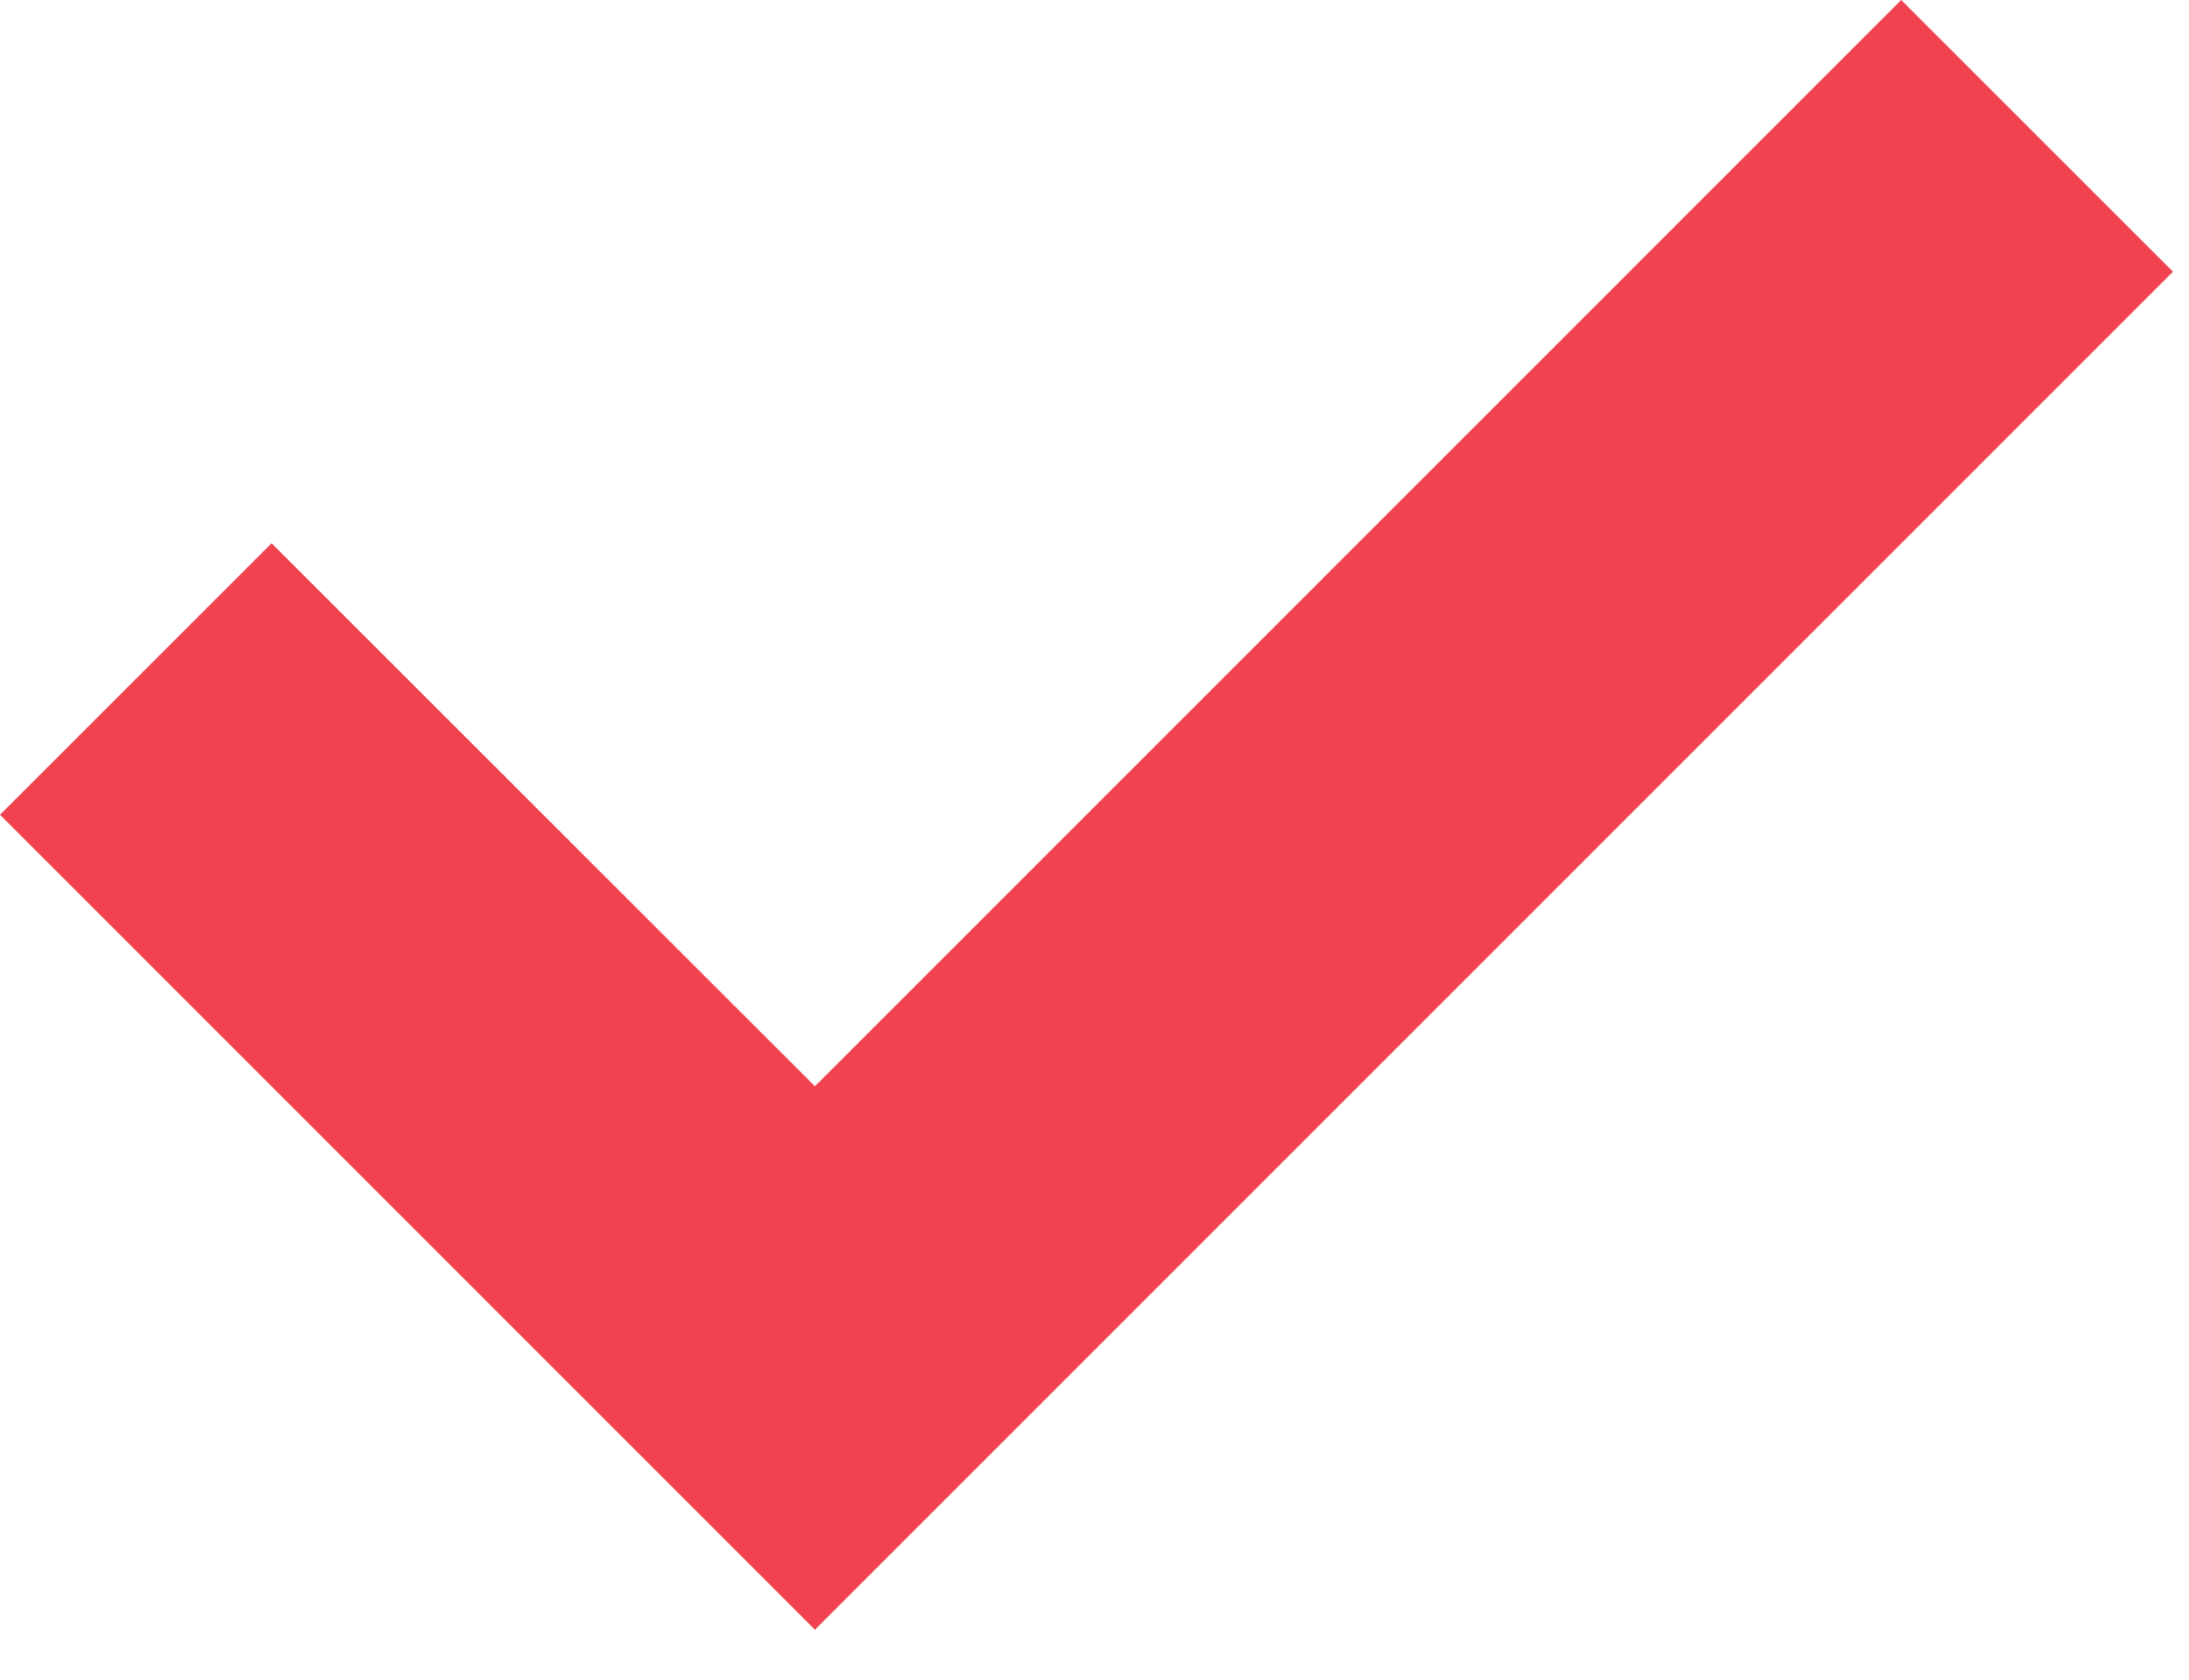 <?xml version="1.0" encoding="UTF-8"?> <svg xmlns="http://www.w3.org/2000/svg" width="43" height="33" viewBox="0 0 43 33" fill="none"><path d="M16.008 32.019L0 16.008L5.335 10.673L16.008 21.342L37.346 0L42.685 5.338L16.008 32.019Z" fill="#F0434F"></path></svg> 